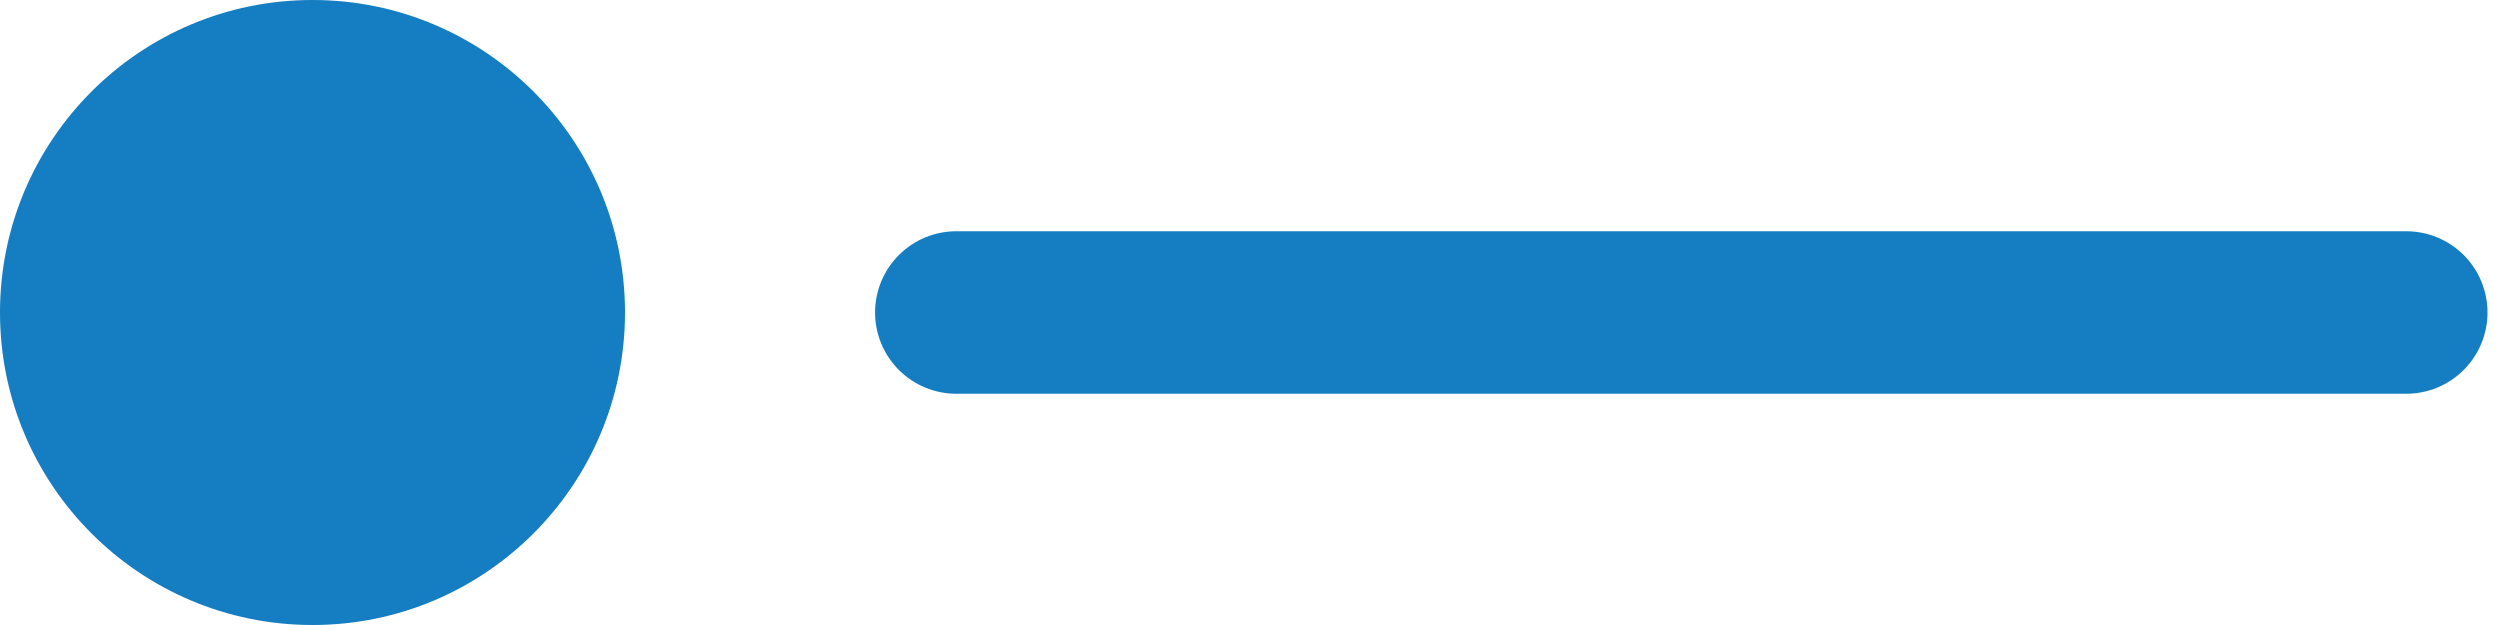 <?xml version="1.0" encoding="UTF-8"?> <svg xmlns="http://www.w3.org/2000/svg" width="40" height="10" viewBox="0 0 40 10" fill="none"><path d="M15.301 5H38.5" stroke="#157DC1" stroke-width="2.6" stroke-linecap="round"></path><circle cx="5" cy="5" r="5" fill="#157DC1"></circle></svg> 